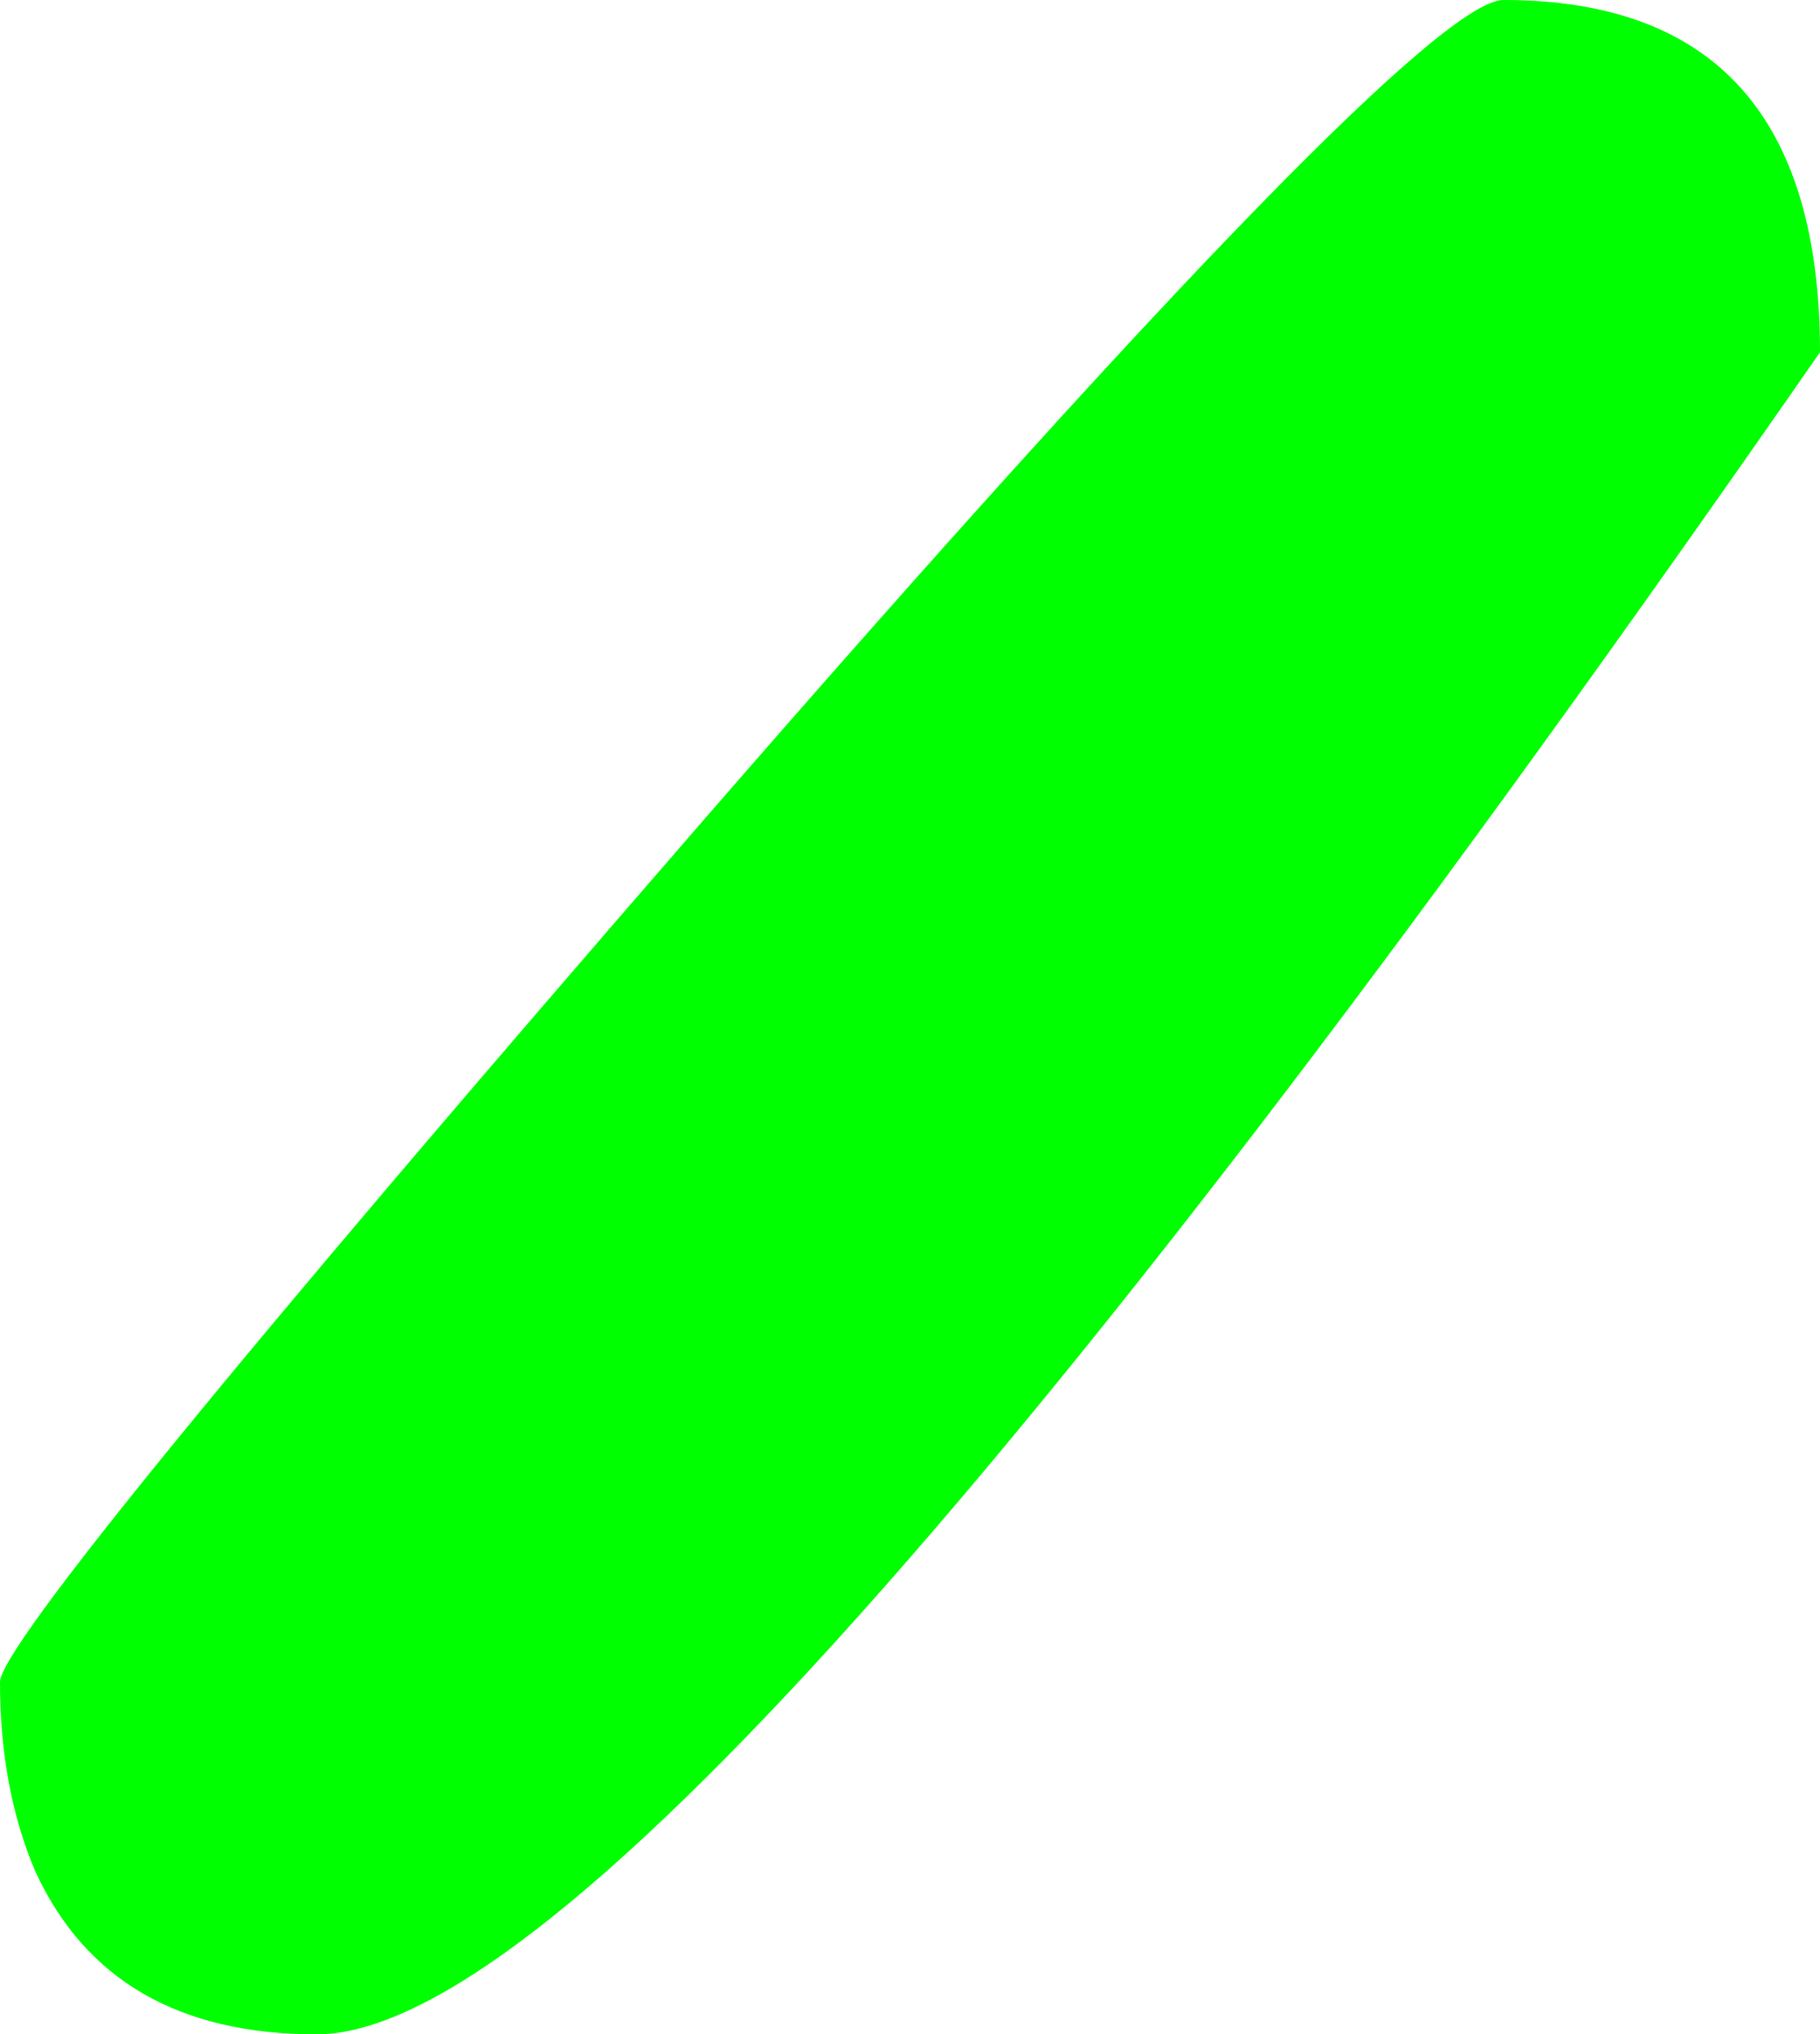 <?xml version="1.0" encoding="UTF-8" standalone="no"?>
<svg xmlns:xlink="http://www.w3.org/1999/xlink" height="25.7px" width="23.0px" xmlns="http://www.w3.org/2000/svg">
  <g transform="matrix(1.0, 0.0, 0.0, 1.0, -380.35, -14.2)">
    <path d="M403.35 18.65 Q388.6 39.9 384.35 39.9 381.75 39.9 380.8 37.85 380.35 36.8 380.35 35.45 380.35 34.8 389.25 24.55 398.25 14.2 399.35 14.2 403.35 14.2 403.35 18.65" fill="#00ff00" fill-rule="evenodd" stroke="none"/>
  </g>
</svg>
